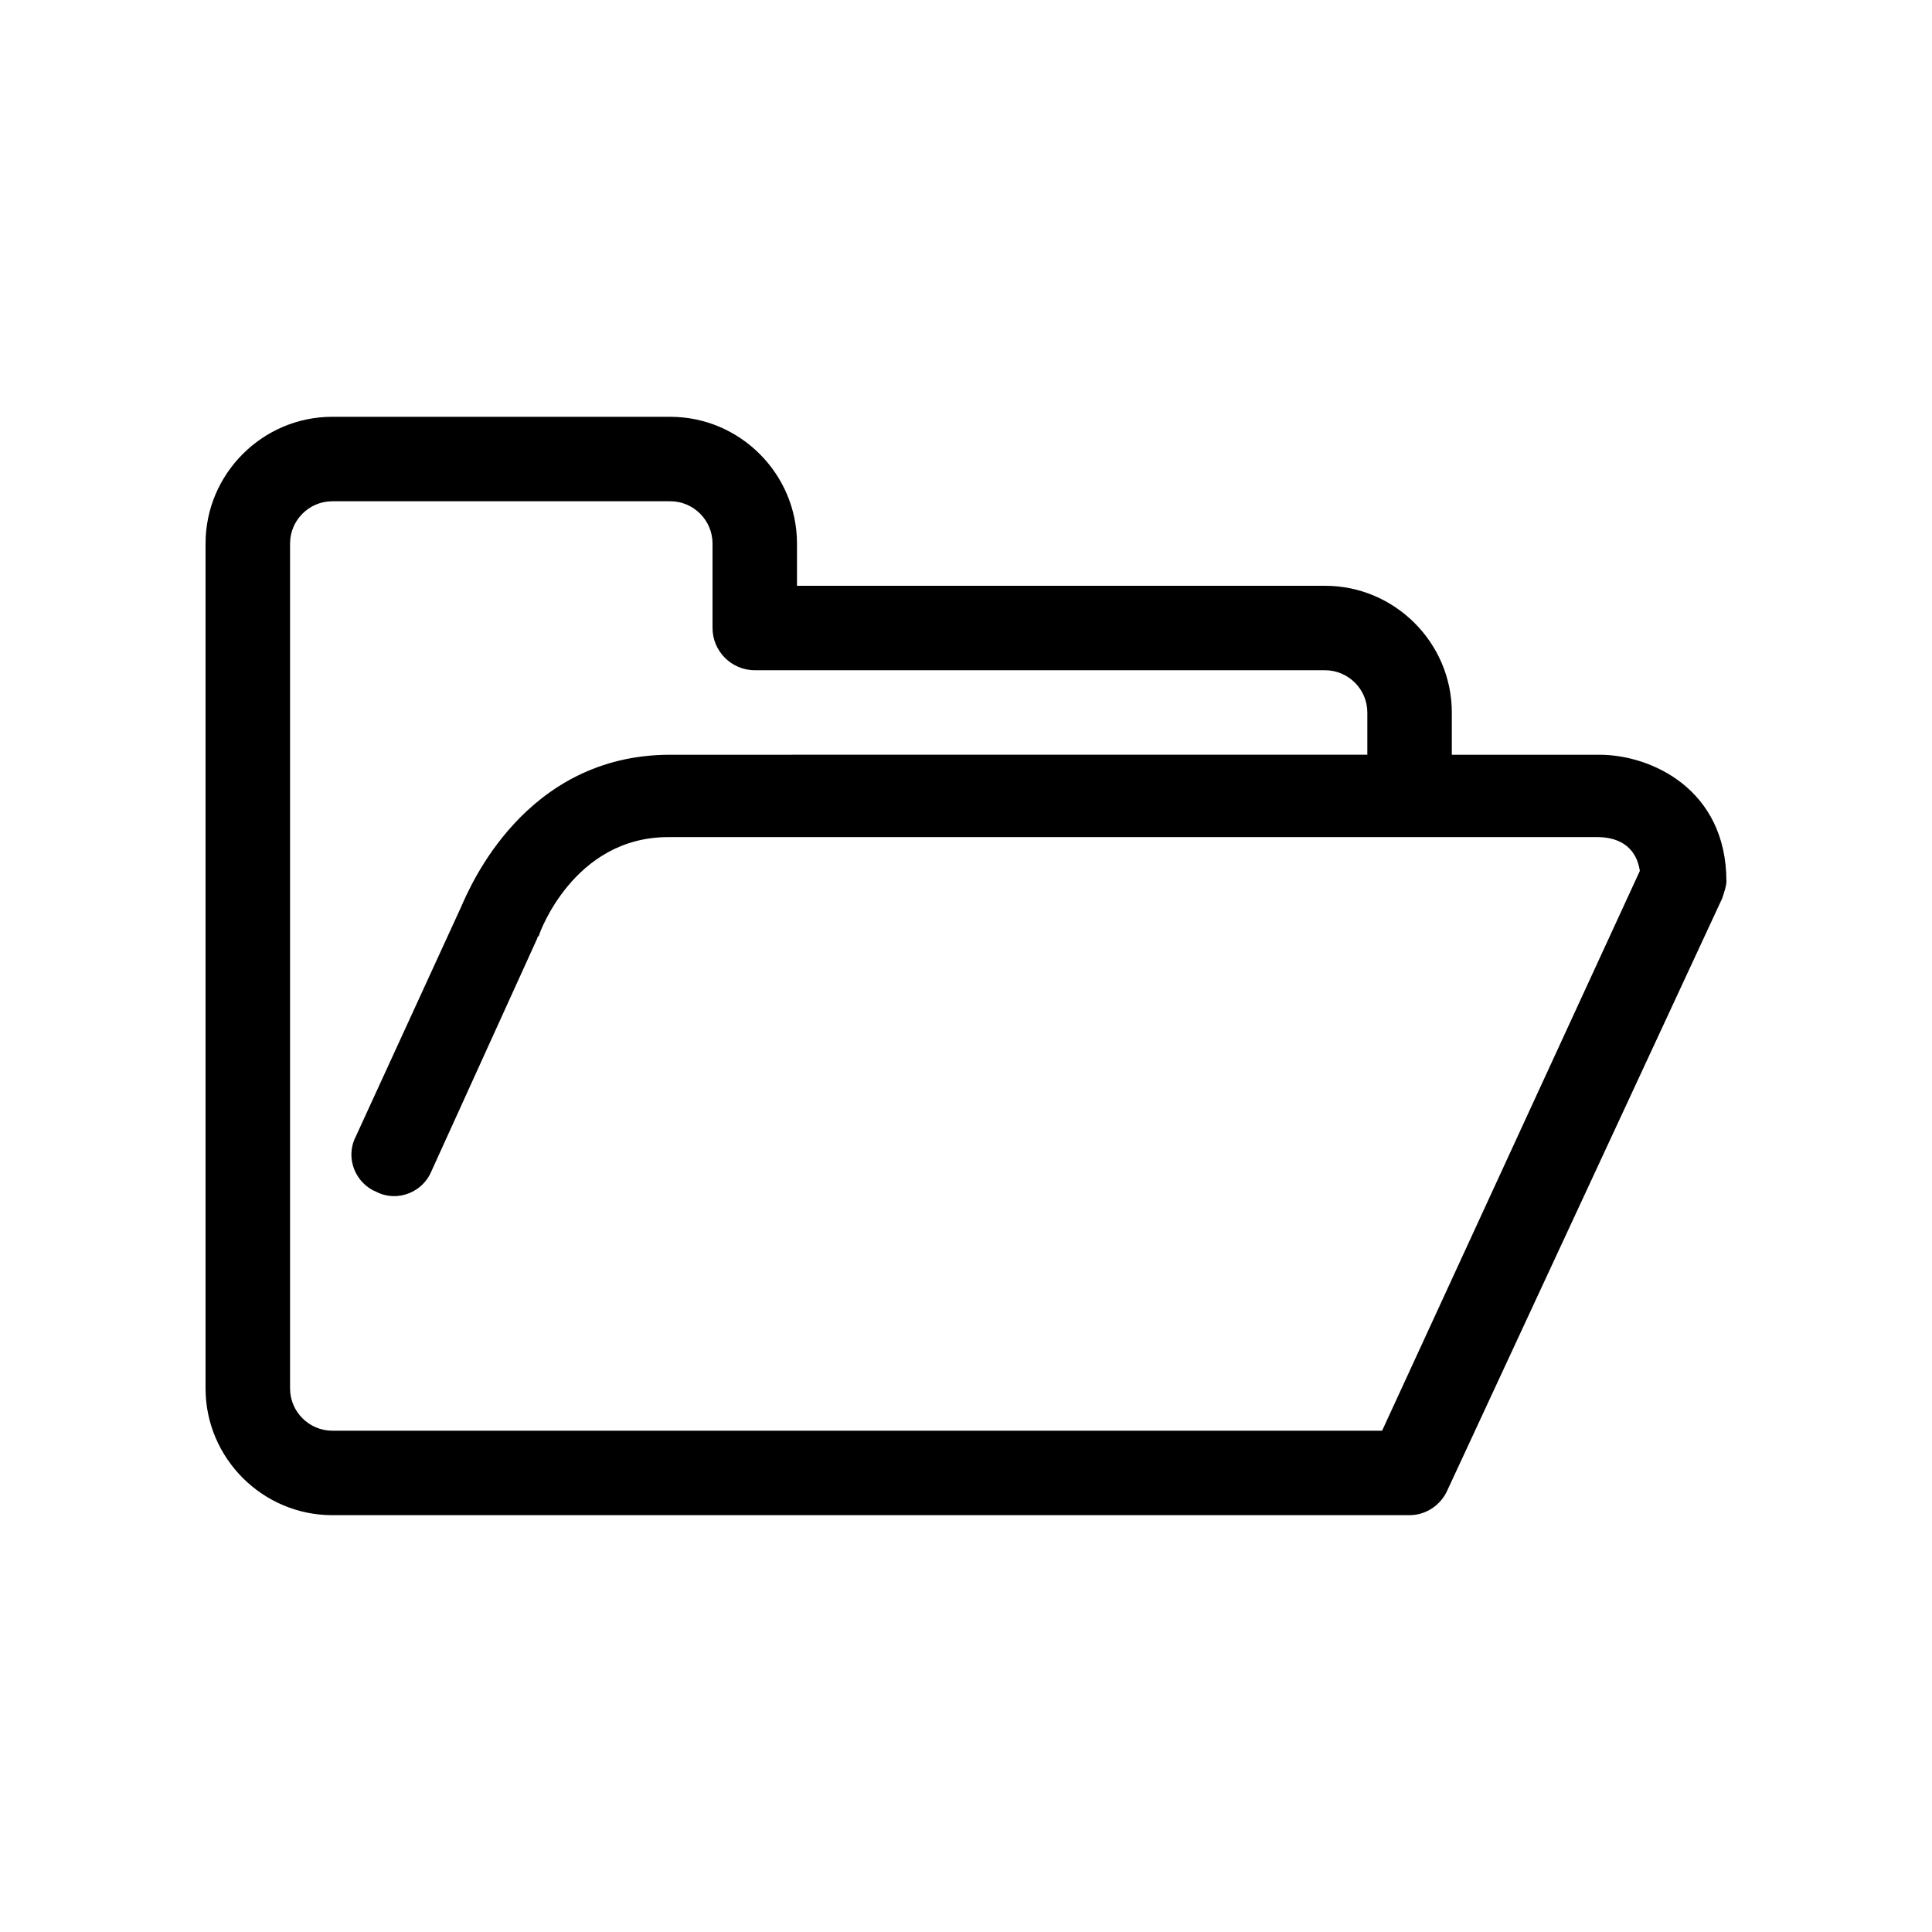 <?xml version="1.0" encoding="UTF-8"?>
<!-- Uploaded to: ICON Repo, www.svgrepo.com, Generator: ICON Repo Mixer Tools -->
<svg fill="#000000" width="800px" height="800px" version="1.1" viewBox="144 144 512 512" xmlns="http://www.w3.org/2000/svg">
 <path d="m567.93 344.02h-39.184v-11.195c0-18.473-15.113-33.586-33.586-33.586h-139.95v-11.195c0-18.473-15.113-33.586-33.586-33.586l-89.566-0.004c-18.473 0-33.586 15.113-33.586 33.586v223.91c0 18.473 15.113 33.586 33.586 33.586h285.49c4.477 0 8.398-2.801 10.078-6.719l72.773-156.74c0.559-1.68 1.121-3.359 1.121-4.477-0.004-24.625-20.156-33.582-33.594-33.582zm-57.656 179.13h-278.21c-6.156 0-11.195-5.039-11.195-11.195v-223.92c0-6.156 5.039-11.195 11.195-11.195h89.566c6.156 0 11.195 5.039 11.195 11.195v22.391c0 6.156 5.039 11.195 11.195 11.195h151.14c6.156 0 11.195 5.039 11.195 11.195v11.195l-184.73 0.004c-38.625 0-53.18 35.266-55.418 40.305l-27.988 61.016c-2.801 5.598 0 12.316 5.598 14.555 5.598 2.801 12.316 0 14.555-5.598l27.988-61.578c0-0.559 0.559-0.559 0.559-1.121 0 0 8.957-25.75 34.148-25.75h246.31c4.477 0 10.078 1.68 11.195 8.957z"/>
</svg>